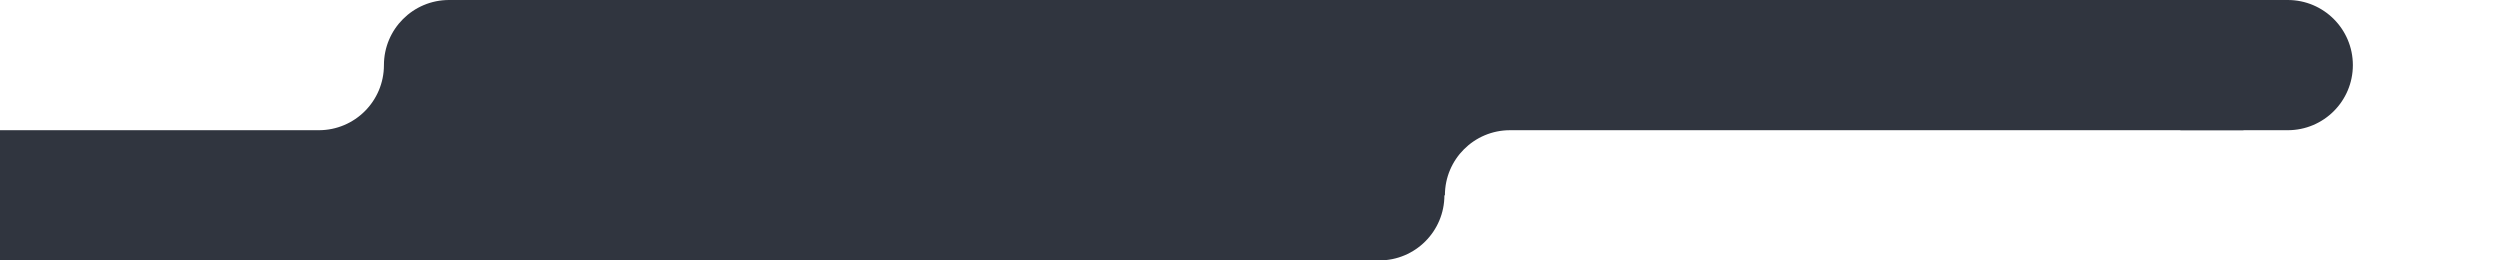 <?xml version="1.0" encoding="utf-8"?>
<!-- Generator: Adobe Illustrator 16.0.0, SVG Export Plug-In . SVG Version: 6.00 Build 0)  -->
<!DOCTYPE svg PUBLIC "-//W3C//DTD SVG 1.1//EN" "http://www.w3.org/Graphics/SVG/1.1/DTD/svg11.dtd">
<svg version="1.1" id="Layer_1" xmlns="http://www.w3.org/2000/svg" xmlns:xlink="http://www.w3.org/1999/xlink" x="0px" y="0px"
	 width="1920px" height="200px" viewBox="0 0 1920 200" enable-background="new 0 0 1920 200" xml:space="preserve">
<path fill="#30353F" d="M1459.363-569.084H723.792h-98.614H327.116H-97.541h-0.745c-19.547,0-35.512,19.13-36.516,43.199h-0.052
	v47.904c-0.078,0.956-0.188,1.899-0.313,2.838c-2.416,18.192-13.42,32.763-27.643,37.017h-155.503h-52.182h-61.346v280.671h61.346
	h52.182H86.41h533.087h20.335v-0.156c37.777-2.689,68.104-40.928,70.74-88.91l0.555-30.193c0,0,0-8.803,0-13.324
	c0-52.623,33.256-95.334,74.43-95.851v-0.011h673.808c39.67,0,71.832-41.008,71.832-91.591
	C1531.195-528.077,1499.033-569.084,1459.363-569.084z"/>
<circle fill="#ED1C24" cx="1217.83" cy="-378.002" r="50"/>
<rect x="1621.593" y="-189.664" fill="#00AEEF" width="150.799" height="100"/>
<path fill="#30353F" d="M1757,0h-102.204c7.933,21.484,9.372,45.127,12.946,67.604c1.731,10.887,4.094,21.676,6.811,32.396H1757
	c27.614,0,50-22.386,50-50S1784.614,0,1757,0z"/>
<path fill="#30353F" d="M1729.829,0H344.863c-27.615,0-50,22.385-50,50c0,27.607-22.375,49.989-49.98,50h-0.039
	c-0.227,0-0.45-0.014-0.676-0.017V100H0v100h1059.301c27.615,0,50-22.387,50-50h0.391v-0.001c0-27.603,22.365-49.978,49.961-49.999
	h0.078c0.09,0,0.178,0.006,0.266,0.007V100h562.979C1727.2,66.809,1729.046,33.426,1729.829,0z"/>
</svg>
